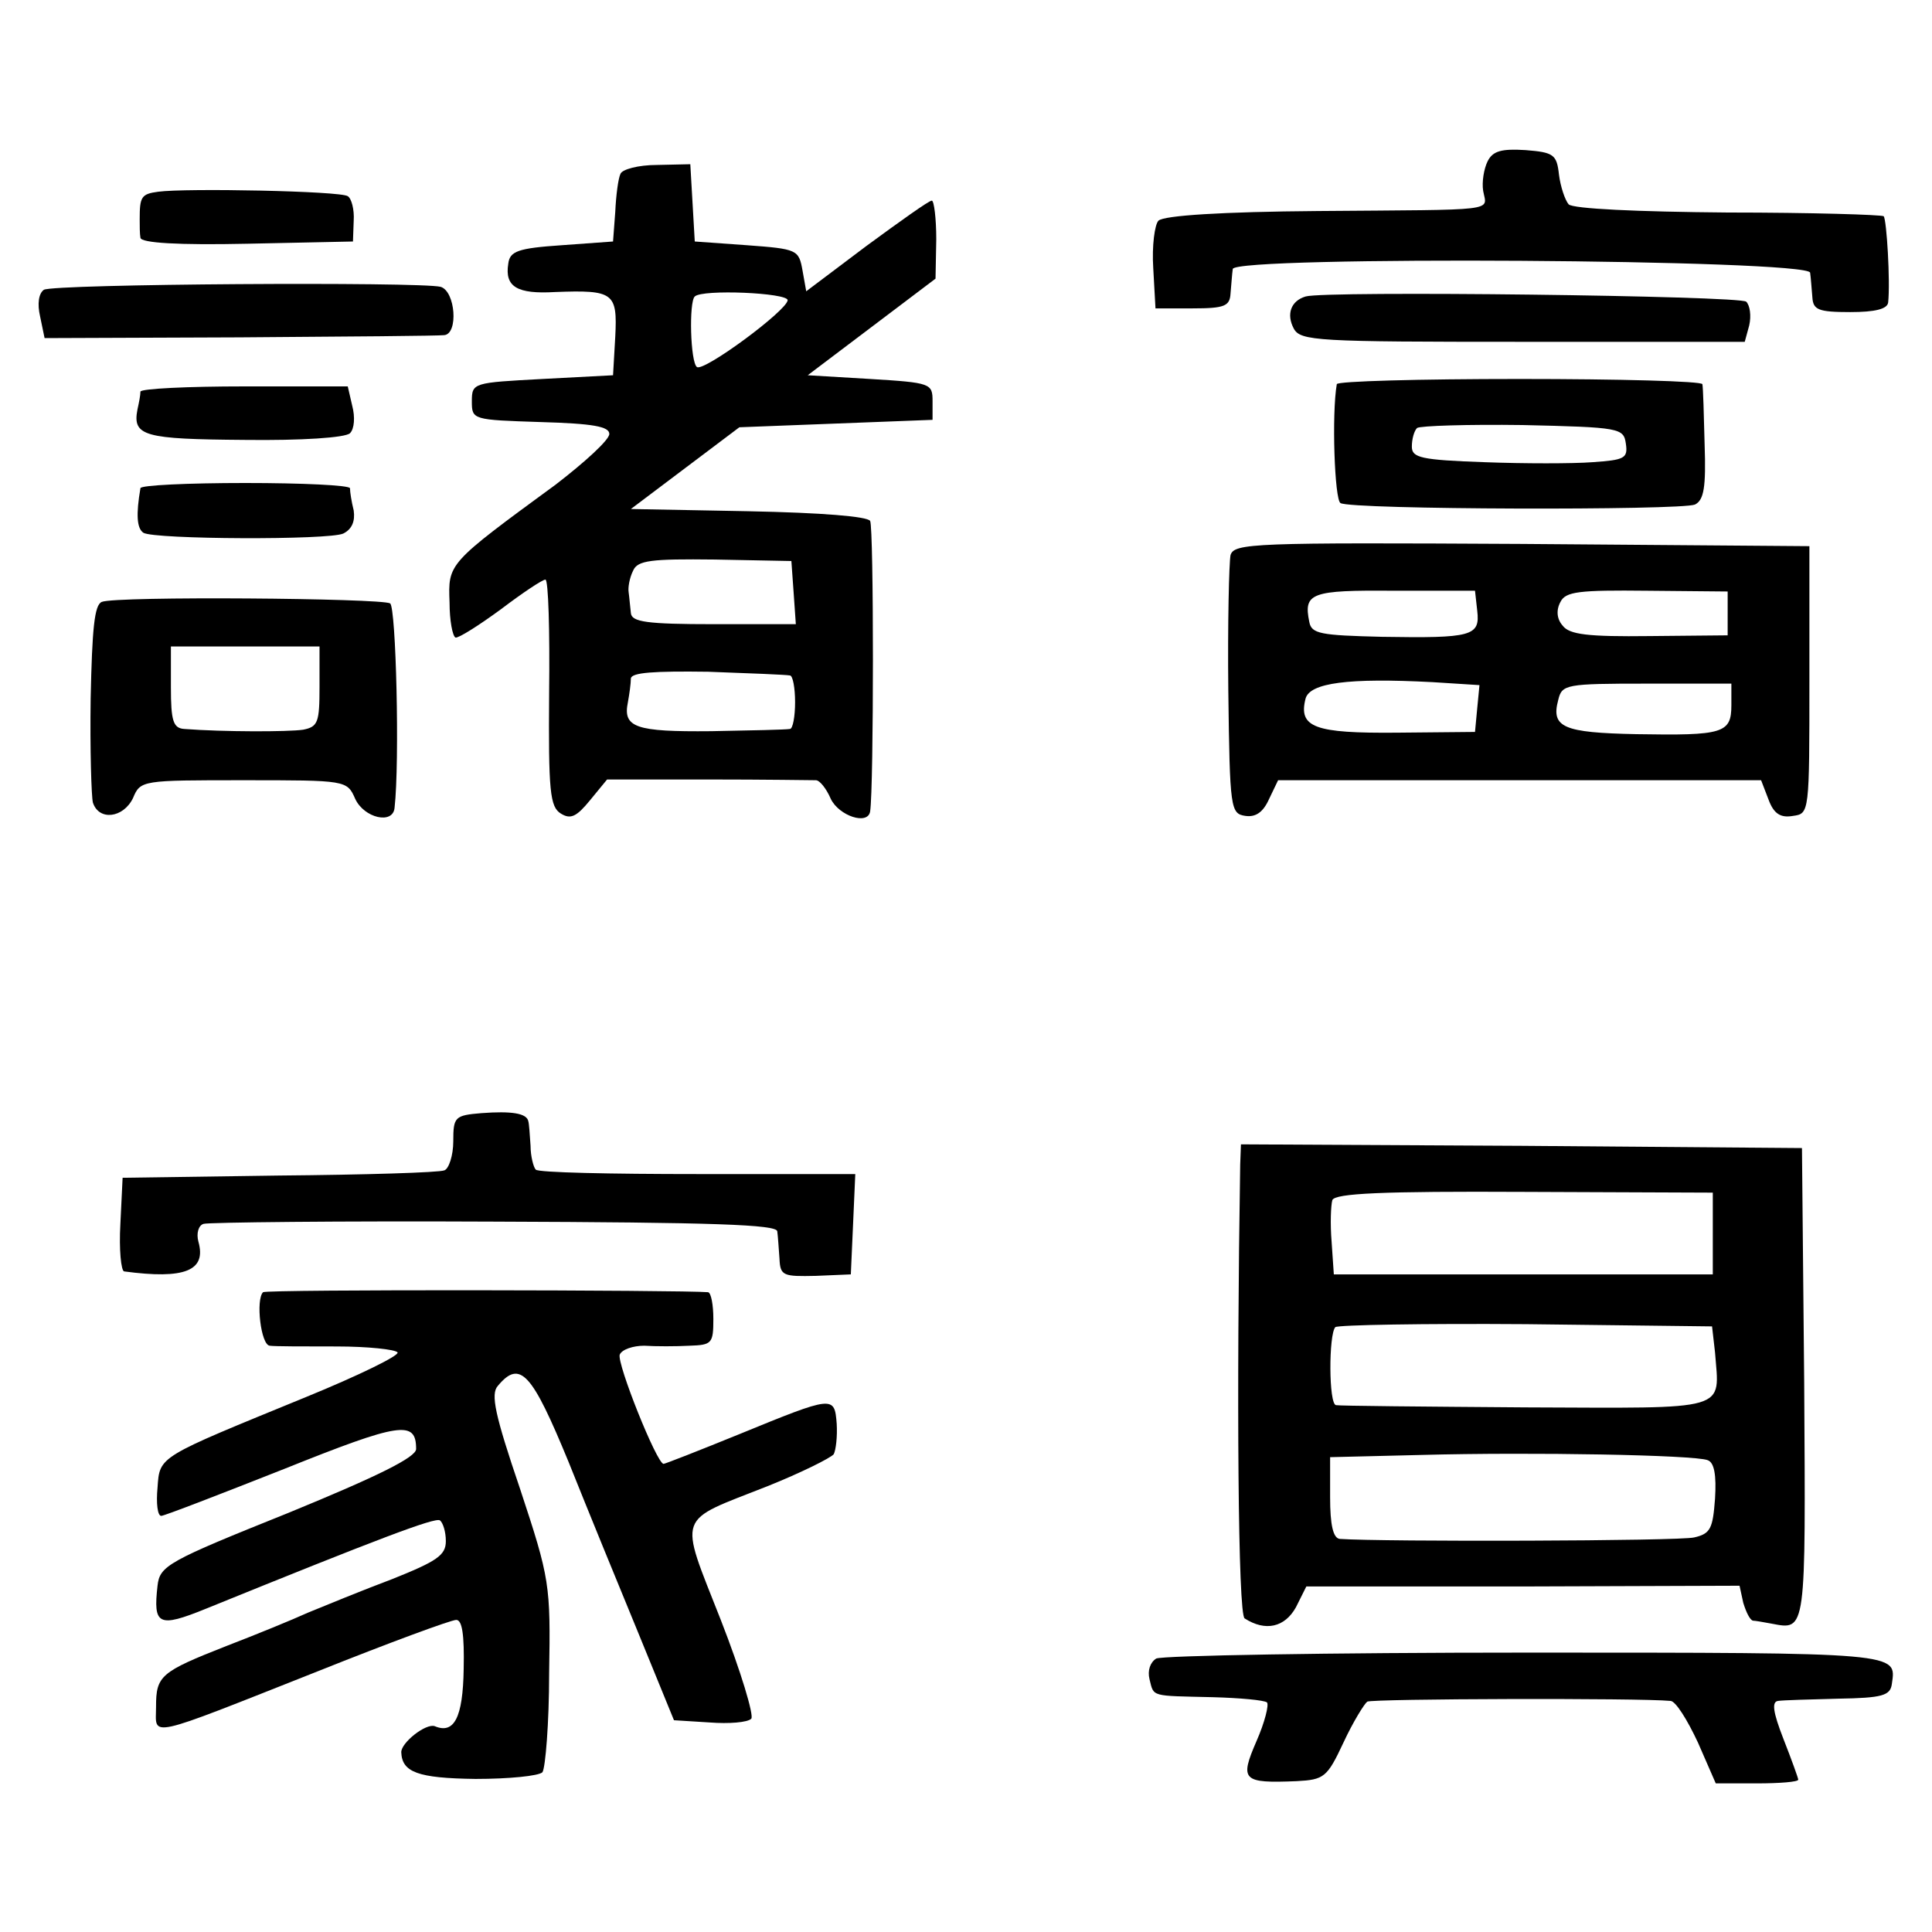 <?xml version="1.0" standalone="no"?>
<!DOCTYPE svg PUBLIC "-//W3C//DTD SVG 20010904//EN"
 "http://www.w3.org/TR/2001/REC-SVG-20010904/DTD/svg10.dtd">
<svg version="1.0" xmlns="http://www.w3.org/2000/svg"
 width="260pt" height="260pt" viewBox="0 0 260 260"
 preserveAspectRatio="xMidYMid meet">
<g transform="translate(0,260) scale(0.1,-0.1)"
fill="#000000" stroke="none">
<path d="M2002 2383 c-5 -10 -8 -28 -6 -40 5 -28 24 -25 -223 -27 -128 -1
-207 -6 -214 -13 -5 -5 -9 -34 -7 -64 l3 -54 50 0 c43 0 50 3 51 20 1 11 2 26
3 33 2 18 775 13 777 -5 1 -7 2 -22 3 -33 1 -17 8 -20 51 -20 33 0 50 4 51 13
3 28 -2 111 -6 116 -3 2 -97 5 -210 5 -122 1 -208 5 -214 11 -5 6 -11 24 -13
40 -3 27 -7 30 -45 33 -32 2 -44 -1 -51 -15z"/>
<path d="M835 2366 c-3 -6 -6 -29 -7 -51 l-3 -40 -69 -5 c-59 -4 -70 -8 -72
-25 -5 -31 12 -41 63 -38 79 3 84 -1 81 -60 l-3 -52 -95 -5 c-93 -5 -95 -5
-95 -30 0 -25 1 -25 93 -28 70 -2 92 -6 92 -16 0 -8 -33 -38 -72 -68 -146
-107 -145 -106 -143 -159 0 -24 4 -45 8 -47 4 -1 31 16 61 38 29 22 56 40 60
40 4 0 6 -69 5 -152 -1 -133 1 -154 16 -163 13 -8 21 -4 39 18 l23 28 136 0
c76 0 141 -1 145 -1 5 0 14 -11 20 -25 11 -23 50 -36 53 -17 5 33 5 382 0 391
-4 6 -64 11 -164 13 l-158 3 73 55 73 55 130 5 130 5 0 25 c0 24 -2 25 -84 30
l-84 5 86 65 86 65 1 53 c0 28 -3 52 -6 52 -4 0 -43 -28 -88 -61 l-81 -61 -5
28 c-5 28 -7 29 -75 34 l-70 5 -3 52 -3 52 -45 -1 c-25 0 -47 -6 -49 -12z
m225 -170 c-1 -14 -112 -96 -122 -90 -9 6 -11 88 -3 95 10 10 125 5 125 -5z
m8 -393 l3 -43 -110 0 c-91 0 -111 3 -112 15 -1 8 -2 21 -3 28 -1 6 1 19 6 29
6 14 24 16 110 15 l103 -2 3 -42z m-5 -112 c4 0 7 -17 7 -36 0 -19 -3 -36 -7
-36 -5 -1 -52 -2 -106 -3 -102 -1 -119 5 -112 39 2 11 4 25 4 32 1 8 31 10
104 9 56 -2 105 -4 110 -5z"/>
<path d="M213 2342 c-23 -3 -25 -7 -25 -37 0 -8 0 -20 1 -25 1 -7 51 -10 144
-8 l142 3 1 28 c1 15 -3 30 -8 33 -10 7 -218 11 -255 6z"/>
<path d="M59 2210 c-7 -5 -9 -19 -5 -36 l6 -29 263 1 c144 1 268 2 275 3 19 2
15 59 -5 65 -28 7 -521 4 -534 -4z"/>
<path d="M1757 2201 c-20 -6 -26 -24 -16 -43 9 -17 31 -18 308 -18 l299 0 6
22 c3 13 1 27 -4 32 -8 8 -567 15 -593 7z"/>
<path d="M1799 2083 c-7 -40 -3 -156 5 -160 14 -9 458 -10 477 -2 12 6 15 23
13 81 -1 40 -2 76 -3 81 -1 4 -111 7 -246 7 -135 0 -246 -3 -246 -7z m389 -80
c3 -20 -2 -22 -45 -25 -26 -2 -92 -2 -145 0 -86 3 -98 6 -98 21 0 10 3 21 7
25 4 3 68 5 142 4 131 -3 136 -4 139 -25z"/>
<path d="M189 2073 c0 -5 -2 -15 -4 -24 -7 -36 9 -40 144 -41 77 -1 136 3 142
9 6 6 7 22 3 37 l-6 26 -139 0 c-76 0 -139 -3 -140 -7z"/>
<path d="M189 1943 c-6 -35 -5 -54 4 -60 15 -9 250 -10 269 -1 12 6 16 17 14
31 -3 12 -5 25 -5 30 -1 4 -64 7 -141 7 -77 0 -141 -3 -141 -7z"/>
<path d="M1656 1853 c-2 -10 -4 -92 -3 -183 2 -159 3 -165 23 -168 14 -2 24 5
32 23 l12 25 325 0 325 0 10 -26 c7 -19 16 -25 33 -22 22 3 22 4 22 183 l0
180 -387 3 c-362 2 -387 1 -392 -15z m332 -75 c4 -34 -7 -37 -128 -35 -83 2
-95 4 -98 20 -8 39 2 43 114 42 l109 0 3 -27z m337 -3 l0 -30 -105 -1 c-83 -1
-108 2 -117 14 -8 9 -9 21 -3 32 7 14 25 16 117 15 l108 -1 0 -29z m-337 -128
l-3 -32 -105 -1 c-111 -1 -133 7 -123 46 6 21 57 28 171 22 l63 -4 -3 -31z
m342 4 c0 -38 -11 -41 -128 -39 -98 2 -115 9 -105 46 5 21 10 22 119 22 l114
0 0 -29z"/>
<path d="M137 1790 c-10 -4 -13 -36 -15 -130 -1 -69 1 -132 3 -140 8 -25 41
-21 54 6 10 24 12 24 149 24 138 0 139 0 150 -25 12 -26 51 -35 53 -12 7 62 2
270 -6 275 -12 7 -369 10 -388 2z m293 -114 c0 -48 -2 -54 -22 -58 -20 -3
-108 -3 -160 1 -15 1 -18 11 -18 56 l0 55 100 0 100 0 0 -54z"/>
<path d="M648 1102 c-36 -3 -38 -5 -38 -38 0 -19 -6 -37 -12 -39 -7 -3 -107
-6 -223 -7 l-210 -3 -3 -62 c-2 -35 1 -63 5 -64 82 -11 111 1 100 40 -3 11 0
22 7 24 6 2 182 4 391 3 296 -1 380 -4 381 -13 1 -7 2 -24 3 -37 1 -23 5 -24
49 -23 l47 2 3 67 3 68 -212 0 c-117 0 -215 2 -218 6 -3 3 -7 18 -7 32 -1 15
-2 30 -3 33 -2 11 -23 14 -63 11z"/>
<path d="M1669 1033 c-5 -308 -3 -606 6 -611 28 -18 54 -12 69 15 l14 28 291
0 292 1 5 -23 c4 -13 9 -23 13 -24 3 0 14 -2 25 -4 47 -9 46 -13 44 324 l-3
316 -377 3 -378 2 -1 -27z m636 -93 l0 -55 -255 0 -255 0 -3 44 c-2 24 -1 49
1 56 4 9 66 12 259 11 l253 -1 0 -55z m3 -160 c6 -80 23 -75 -255 -74 -136 1
-251 2 -255 3 -10 1 -10 95 -1 105 4 3 119 5 257 4 l250 -3 4 -35z m-10 -145
c9 -3 12 -20 10 -52 -3 -40 -6 -47 -28 -52 -19 -5 -420 -6 -477 -2 -9 1 -13
19 -13 56 l0 54 123 3 c149 4 367 0 385 -7z"/>
<path d="M354 861 c-10 -10 -3 -71 9 -72 6 -1 47 -1 90 -1 42 0 79 -4 82 -8 3
-4 -52 -31 -123 -60 -200 -82 -197 -79 -200 -122 -2 -21 0 -38 5 -38 4 0 79
29 165 63 157 63 178 66 178 27 0 -11 -50 -36 -172 -86 -162 -65 -173 -71
-176 -98 -6 -53 1 -57 65 -31 234 95 308 123 315 119 4 -3 8 -15 8 -28 0 -19
-12 -27 -72 -51 -40 -15 -91 -36 -113 -45 -22 -10 -71 -30 -110 -45 -89 -35
-95 -40 -95 -82 0 -41 -17 -45 218 48 95 38 179 69 186 69 8 0 11 -20 10 -66
-1 -66 -13 -88 -39 -77 -12 4 -45 -22 -45 -35 1 -27 22 -35 100 -36 45 0 85 4
90 9 4 6 9 66 9 133 2 120 1 127 -39 248 -34 100 -40 128 -30 139 30 36 46 17
95 -102 26 -65 69 -170 95 -233 l47 -115 48 -3 c26 -2 51 0 56 5 4 4 -14 64
-41 133 -57 145 -61 131 63 180 45 18 85 38 89 43 3 6 5 24 4 41 -3 38 -4 38
-131 -14 -54 -22 -100 -40 -102 -40 -9 0 -63 135 -59 147 3 7 18 12 33 12 15
-1 43 -1 61 0 30 1 32 3 32 36 0 19 -3 35 -7 36 -34 3 -595 4 -599 0z"/>
<path d="M1556 368 c-8 -5 -12 -16 -9 -28 6 -24 1 -22 85 -24 37 -1 69 -4 73
-7 3 -3 -3 -27 -14 -52 -23 -53 -19 -57 54 -54 37 2 41 5 63 52 13 28 28 52
32 55 7 4 367 5 408 1 7 0 23 -26 37 -56 l24 -55 55 0 c31 0 56 2 56 5 0 2 -9
27 -20 55 -14 36 -16 50 -7 51 6 1 43 2 81 3 59 1 70 4 72 20 6 42 14 42 -491
42 -267 0 -491 -4 -499 -8z"/>
</g>
</svg>
